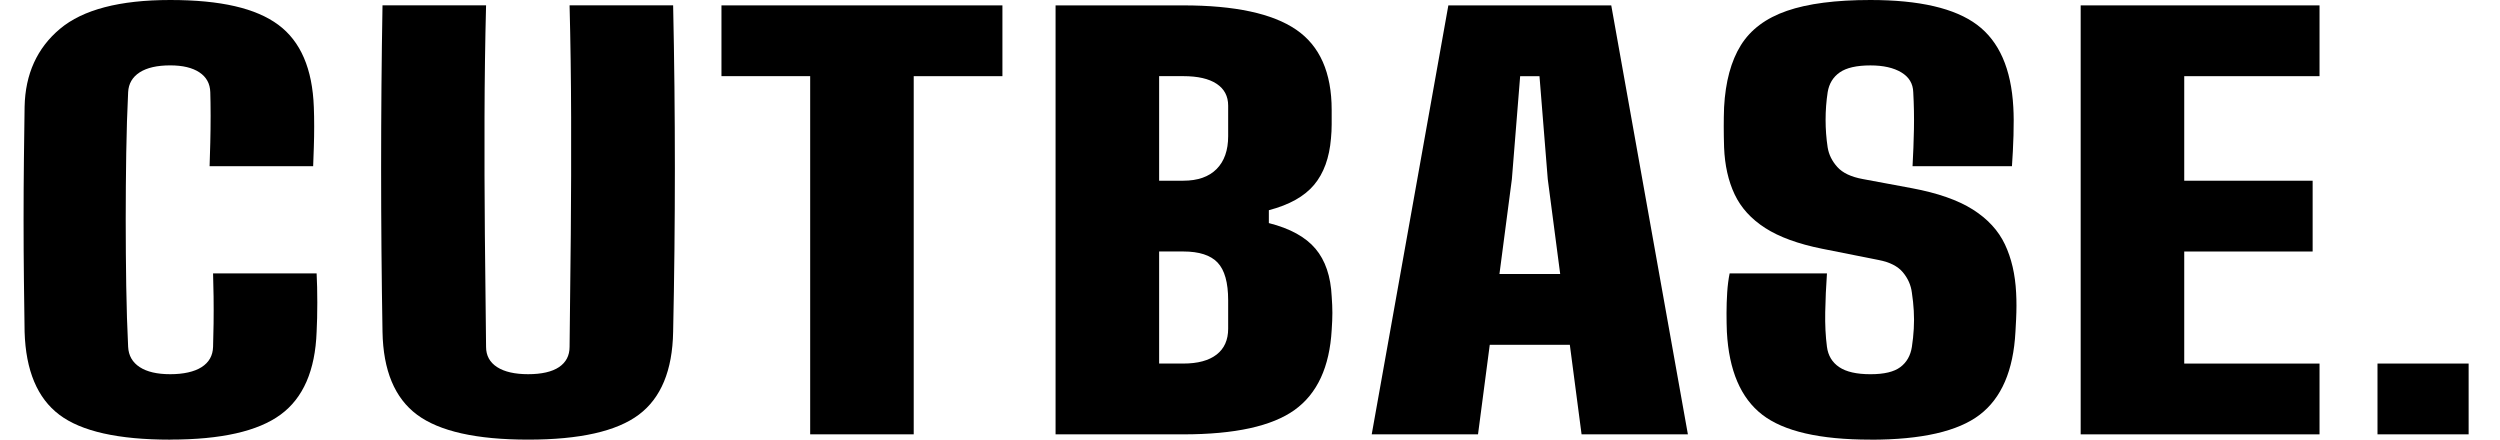 <svg width="290" height="51" viewBox="0 0 290 51" fill="none" xmlns="http://www.w3.org/2000/svg">
<g clip-path="url(#clip0_6077_1224)">
<path d="M19.752 51C13.718 51 9.427 50.037 6.88 48.108C4.329 46.181 2.988 42.978 2.854 38.5C2.827 36.78 2.799 34.789 2.775 32.529C2.748 30.268 2.735 27.92 2.735 25.485C2.735 23.049 2.748 20.696 2.775 18.427C2.802 16.157 2.827 14.14 2.854 12.379C2.933 8.585 4.302 5.574 6.959 3.344C9.616 1.115 13.879 0 19.752 0C25.624 0 29.695 0.959 32.282 2.876C34.872 4.793 36.247 7.981 36.405 12.438C36.432 13.122 36.445 13.863 36.445 14.661C36.445 15.458 36.432 16.258 36.405 17.056C36.378 17.854 36.35 18.595 36.326 19.279H24.313C24.341 18.512 24.365 17.605 24.393 16.557C24.42 15.51 24.432 14.462 24.432 13.416C24.432 12.37 24.417 11.463 24.393 10.694C24.365 9.7 23.945 8.933 23.131 8.393C22.317 7.853 21.19 7.584 19.748 7.584C18.228 7.584 17.046 7.853 16.204 8.393C15.363 8.933 14.915 9.7 14.864 10.694C14.757 12.871 14.684 15.224 14.644 17.752C14.605 20.282 14.583 22.862 14.583 25.494C14.583 28.126 14.605 30.704 14.644 33.222C14.684 35.74 14.757 38.079 14.864 40.235C14.915 41.251 15.363 42.034 16.204 42.583C17.046 43.132 18.225 43.407 19.748 43.407C21.272 43.407 22.537 43.132 23.393 42.583C24.246 42.034 24.688 41.251 24.716 40.235C24.743 39.49 24.761 38.593 24.776 37.544C24.789 36.498 24.789 35.449 24.776 34.403C24.761 33.357 24.743 32.46 24.716 31.712H36.728C36.78 32.706 36.807 33.837 36.807 35.101C36.807 36.365 36.78 37.497 36.728 38.491C36.567 42.969 35.174 46.172 32.544 48.1C29.914 50.03 25.651 50.993 19.752 50.993V51Z" fill="black"/>
<path d="M61.269 50.997C55.263 50.997 50.966 50.034 48.376 48.105C45.785 46.176 44.451 42.973 44.371 38.495C44.265 32.234 44.21 25.915 44.21 19.541C44.21 13.167 44.262 6.859 44.371 0.617H56.384C56.277 4.785 56.216 9.129 56.204 13.647C56.192 18.168 56.204 22.686 56.244 27.205C56.283 31.726 56.329 36.069 56.384 40.235C56.384 41.25 56.811 42.033 57.664 42.583C58.517 43.132 59.718 43.406 61.266 43.406C62.814 43.406 64.036 43.132 64.849 42.583C65.663 42.033 66.071 41.25 66.071 40.235C66.123 36.066 66.172 31.723 66.212 27.205C66.251 22.686 66.263 18.166 66.251 13.647C66.239 9.129 66.178 4.783 66.071 0.617H78.084C78.218 6.859 78.285 13.164 78.285 19.541C78.285 25.917 78.218 32.234 78.084 38.495C78.005 42.973 76.676 46.176 74.101 48.105C71.526 50.034 67.248 50.997 61.269 50.997Z" fill="black"/>
<path d="M93.981 50.382V8.833H83.69V0.625H116.281V8.836H105.991V50.382H93.978H93.981Z" fill="black"/>
<path d="M122.446 50.382V0.625H137.259C143.238 0.625 147.602 1.562 150.351 3.439C153.099 5.316 154.474 8.419 154.474 12.753V14.431C154.474 14.971 154.446 15.511 154.394 16.048C154.208 18.308 153.553 20.107 152.432 21.444C151.31 22.782 149.561 23.762 147.187 24.384V25.878C149.644 26.5 151.444 27.489 152.593 28.848C153.742 30.207 154.367 32.058 154.477 34.399C154.528 35.083 154.556 35.715 154.556 36.294C154.556 36.874 154.528 37.528 154.477 38.254C154.236 42.567 152.801 45.667 150.174 47.554C147.544 49.44 143.241 50.385 137.262 50.385H122.449L122.446 50.382ZM134.459 20.962H137.262C138.944 20.962 140.23 20.509 141.126 19.608C142.019 18.706 142.467 17.437 142.467 15.799V12.254C142.467 11.155 142.019 10.31 141.126 9.719C140.23 9.127 138.944 8.833 137.262 8.833H134.459V20.962ZM134.459 42.172H137.262C138.944 42.172 140.23 41.824 141.126 41.13C142.019 40.437 142.467 39.435 142.467 38.129V34.832C142.467 32.78 142.059 31.324 141.245 30.462C140.432 29.603 139.103 29.172 137.262 29.172H134.459V42.172Z" fill="black"/>
<path d="M159.12 50.382L168.009 0.625H186.906L195.795 50.382H183.462L182.1 39.996H172.812L171.45 50.382H159.117H159.12ZM173.936 31.785H180.982L179.54 20.777L178.58 8.836H176.338L175.378 20.777L173.936 31.785Z" fill="black"/>
<path d="M216.973 50.998C211.101 50.998 206.917 50.034 204.421 48.105C201.926 46.176 200.557 42.974 200.317 38.496C200.289 37.833 200.277 37.102 200.277 36.304C200.277 35.506 200.305 34.709 200.356 33.908C200.408 33.111 200.503 32.38 200.637 31.717H211.927C211.82 33.229 211.753 34.723 211.726 36.195C211.698 37.667 211.765 39.014 211.927 40.238C212.061 41.253 212.533 42.036 213.35 42.586C214.164 43.135 215.37 43.409 216.973 43.409C218.576 43.409 219.704 43.135 220.438 42.586C221.173 42.036 221.62 41.253 221.779 40.238C221.886 39.532 221.959 38.834 221.998 38.138C222.038 37.445 222.038 36.749 221.998 36.055C221.959 35.362 221.886 34.661 221.779 33.956C221.672 33.085 221.325 32.297 220.737 31.591C220.149 30.886 219.216 30.41 217.933 30.162L211.366 28.855C208.59 28.297 206.387 27.492 204.76 26.446C203.132 25.399 201.95 24.098 201.216 22.543C200.481 20.988 200.076 19.174 199.994 17.101C199.966 16.19 199.954 15.376 199.954 14.661C199.954 13.946 199.966 13.205 199.994 12.438C200.155 9.475 200.801 7.079 201.935 5.255C203.068 3.43 204.851 2.097 207.28 1.259C209.709 0.419 212.939 0 216.967 0C222.654 0 226.777 0.959 229.339 2.876C231.902 4.793 233.304 7.981 233.545 12.438C233.596 13.331 233.606 14.419 233.566 15.704C233.526 16.99 233.465 18.183 233.386 19.281H221.855C221.934 17.851 221.989 16.419 222.017 14.99C222.044 13.56 222.017 12.128 221.937 10.698C221.91 9.704 221.45 8.937 220.557 8.398C219.661 7.858 218.466 7.588 216.973 7.588C215.373 7.588 214.185 7.858 213.411 8.398C212.637 8.937 212.171 9.704 212.009 10.698C211.848 11.757 211.769 12.824 211.769 13.901C211.769 14.978 211.848 16.048 212.009 17.103C212.143 17.932 212.515 18.689 213.131 19.373C213.743 20.057 214.731 20.524 216.093 20.772L221.779 21.83C224.768 22.389 227.124 23.215 228.846 24.303C230.567 25.392 231.808 26.739 232.569 28.346C233.331 29.953 233.764 31.823 233.871 33.961C233.898 34.439 233.91 34.936 233.91 35.454C233.91 35.972 233.895 36.491 233.871 37.009C233.843 37.528 233.816 38.025 233.791 38.503C233.551 42.981 232.17 46.183 229.647 48.112C227.124 50.041 222.9 51.005 216.976 51.005L216.973 50.998Z" fill="black"/>
<path d="M241.358 50.382V0.625H269.065V8.836H253.371V20.964H268.266V29.175H253.371V42.174H269.065V50.385H241.358V50.382Z" fill="black"/>
<path d="M286.361 42.172H275.79V50.383H286.361V42.172Z" fill="black"/>
</g>
<defs>
<clipPath id="clip0_6077_1224">
<rect width="290" height="51" fill="white"/>
</clipPath>
</defs>
</svg>
